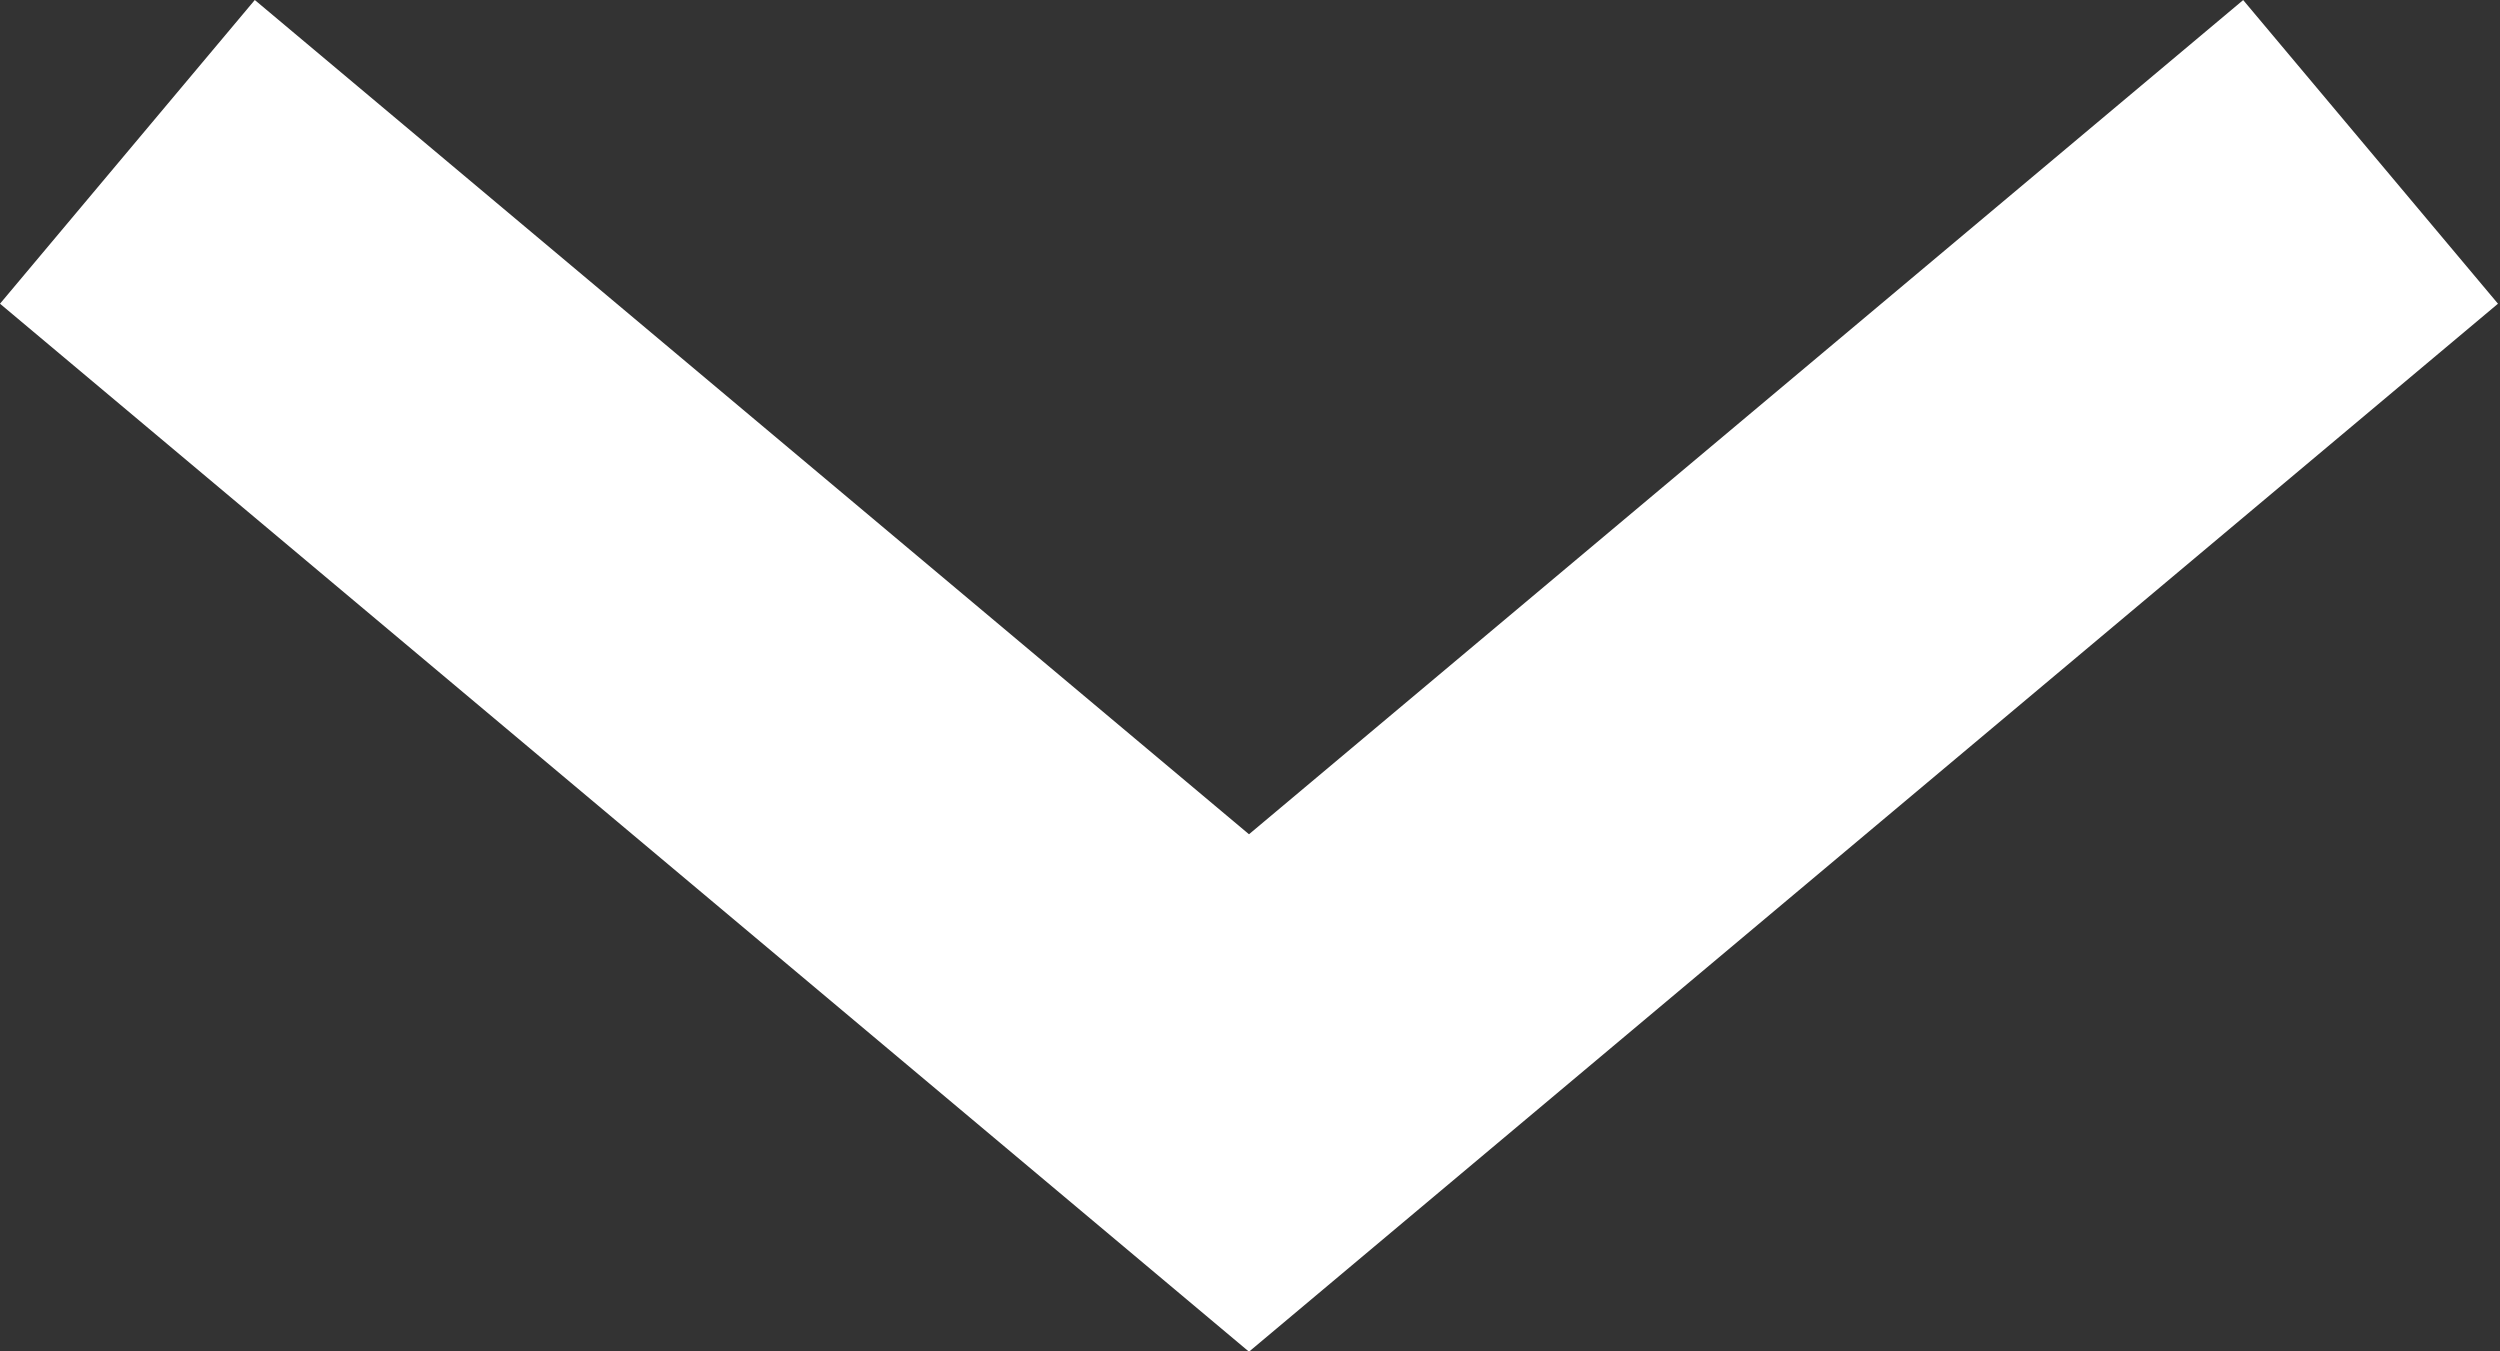 <?xml version="1.0" encoding="UTF-8" standalone="no"?>
<!DOCTYPE svg PUBLIC "-//W3C//DTD SVG 1.1//EN" "http://www.w3.org/Graphics/SVG/1.1/DTD/svg11.dtd">
<svg width="100%" height="100%" viewBox="0 0 37 20" version="1.1" xmlns="http://www.w3.org/2000/svg" xmlns:xlink="http://www.w3.org/1999/xlink" xml:space="preserve" xmlns:serif="http://www.serif.com/" style="fill-rule:evenodd;clip-rule:evenodd;stroke-linejoin:round;stroke-miterlimit:2;">
    <rect x="0" y="0" width="37" height="20" fill="#333333" stroke="none"/>
    <g id="ArtBoard1" transform="matrix(1,0,0,1,8.485,-8.485)">
        <rect x="-8.485" y="8.485" width="36.97" height="20" style="fill:none;"/>
        <clipPath id="_clip1">
            <rect x="-8.485" y="8.485" width="36.97" height="20"/>
        </clipPath>
        <g clip-path="url(#_clip1)">
            <g transform="matrix(6.12323e-17,-1,1,6.12323e-17,10,20.832)">
                <g>
                    <path d="M0,0L12.347,-14.714L7.852,-18.485L-7.653,-0.006L-7.653,0.006L7.852,18.485L12.346,14.714L0,0Z" style="fill:white;fill-rule:nonzero;"/>
                </g>
            </g>
        </g>
    </g>
</svg>
